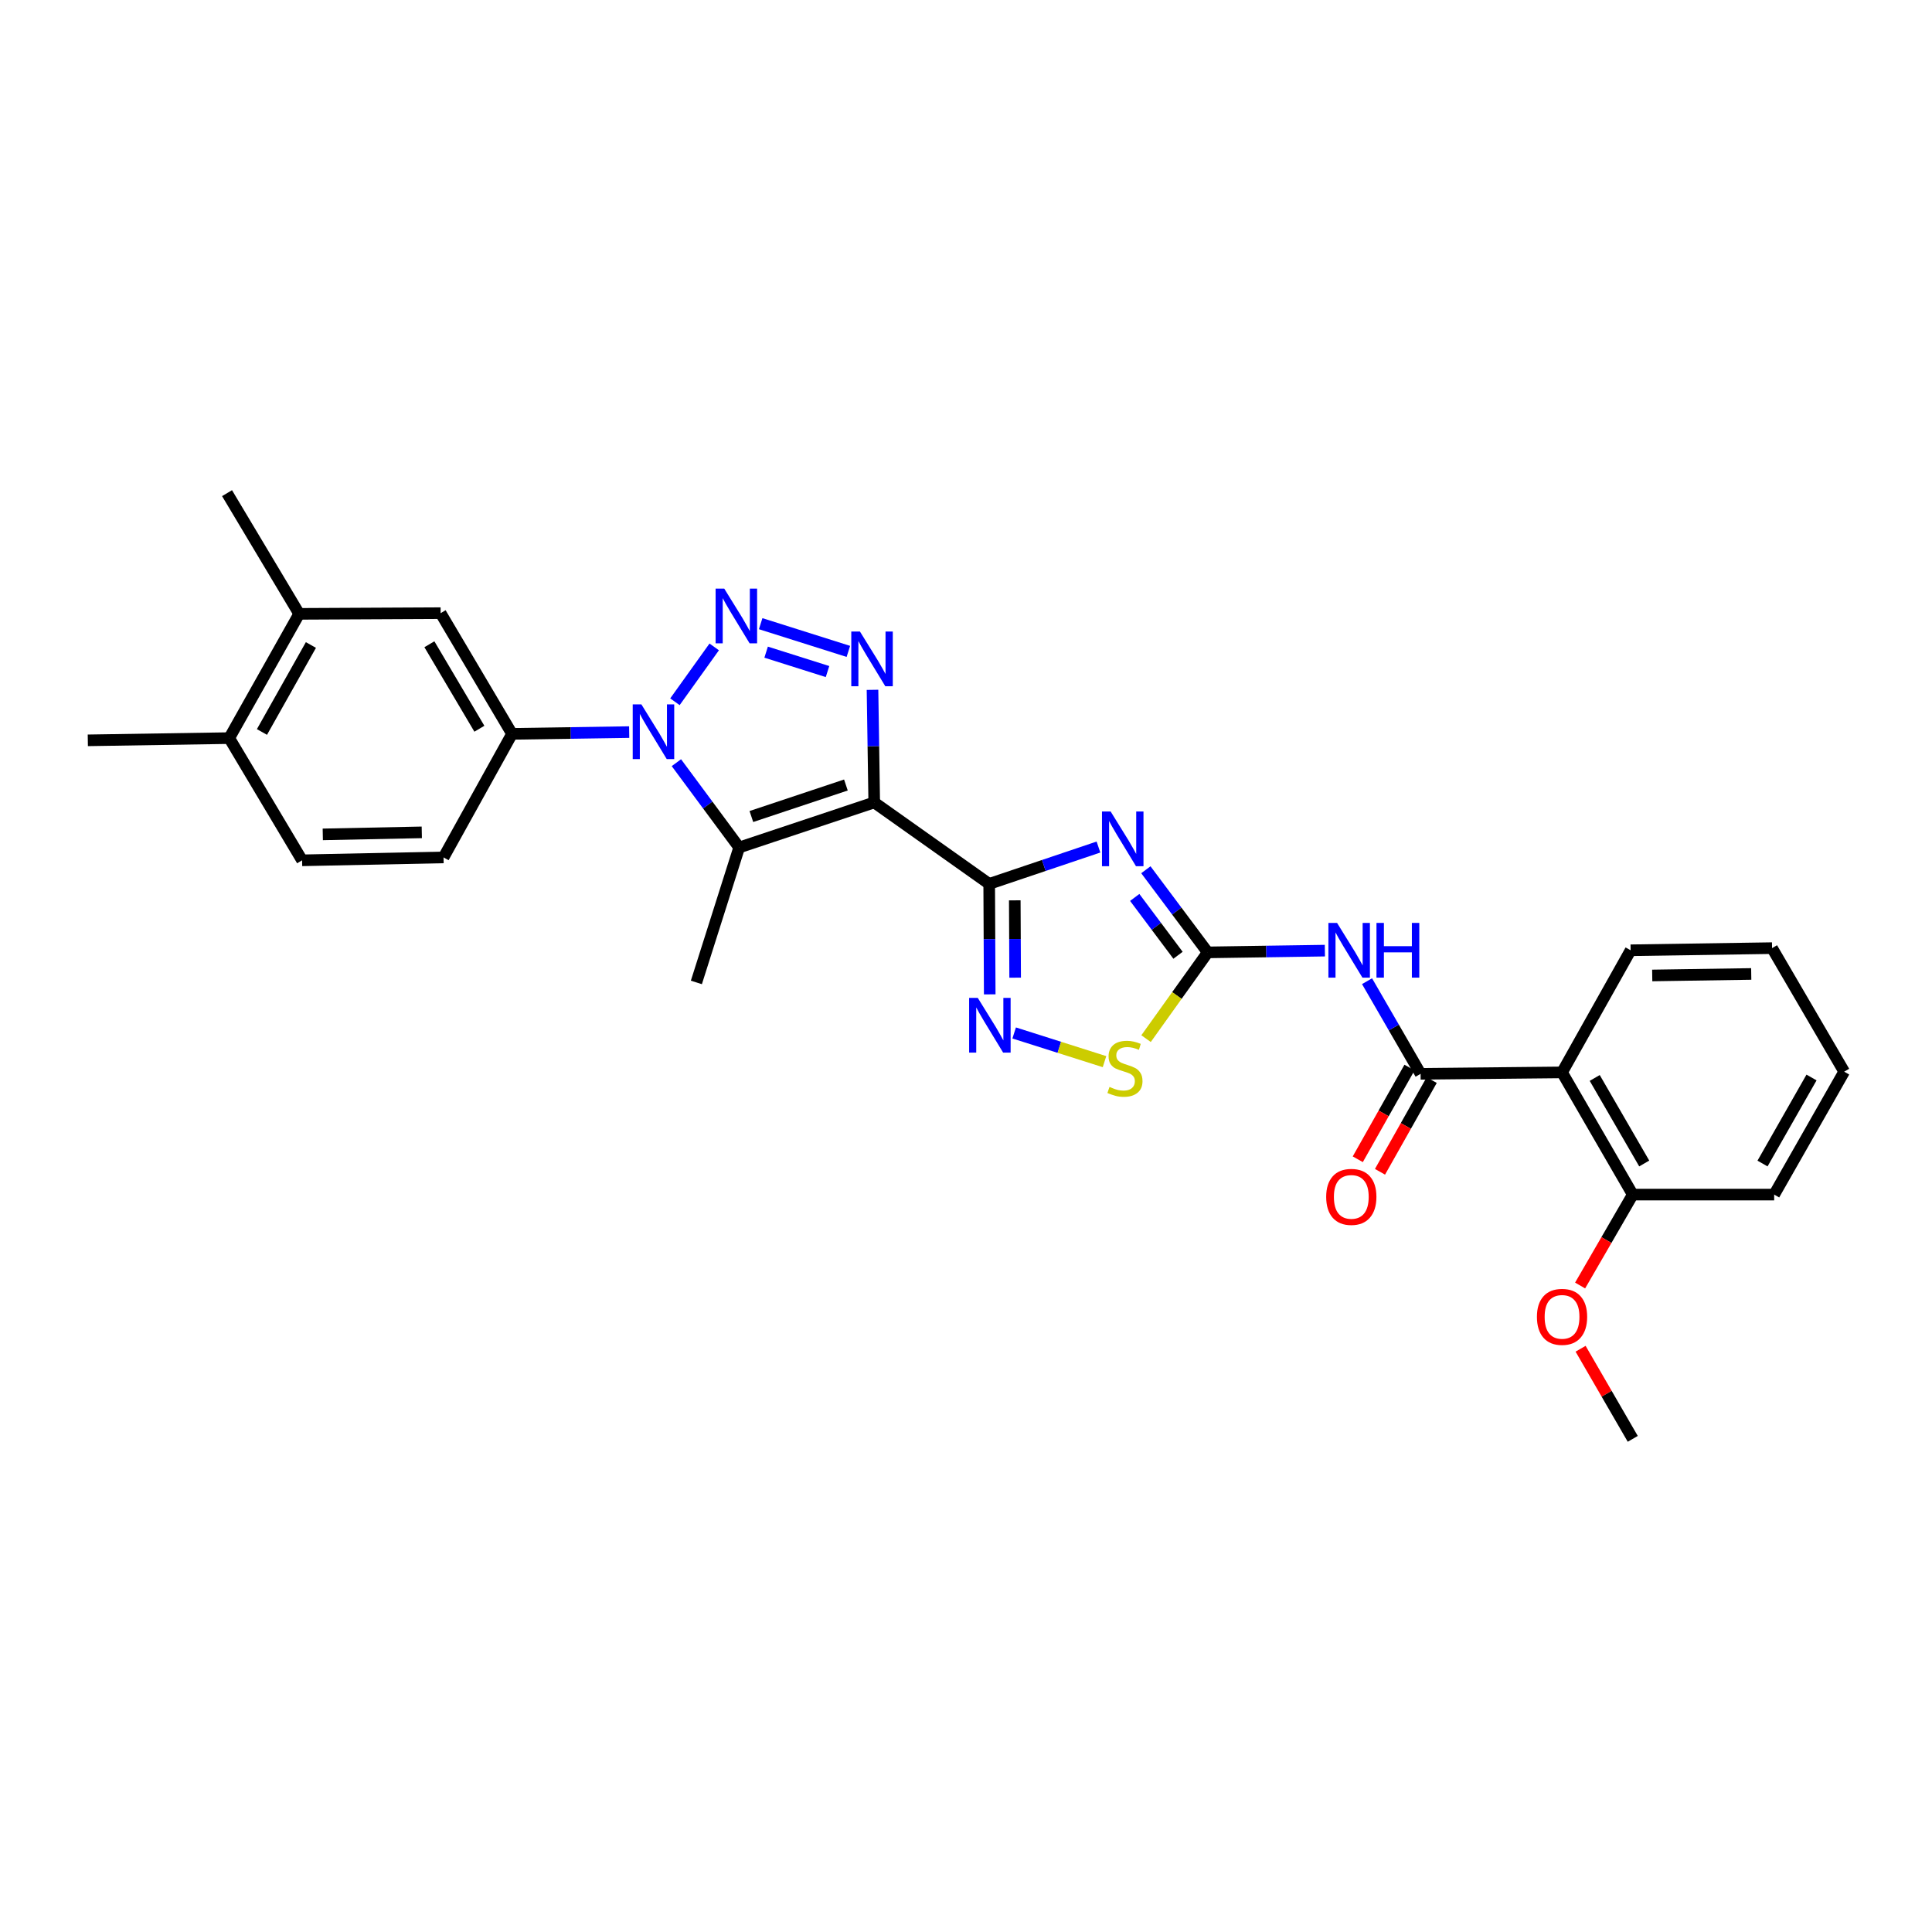<?xml version='1.0' encoding='iso-8859-1'?>
<svg version='1.1' baseProfile='full'
              xmlns='http://www.w3.org/2000/svg'
                      xmlns:rdkit='http://www.rdkit.org/xml'
                      xmlns:xlink='http://www.w3.org/1999/xlink'
                  xml:space='preserve'
width='1000px' height='1000px' viewBox='0 0 1000 1000'>
<!-- END OF HEADER -->
<rect style='opacity:1.0;fill:#FFFFFF;stroke:none' width='1000' height='1000' x='0' y='0'> </rect>
<path class='bond-0' d='M 452.5,415.341 L 512.005,457.502' style='fill:none;fill-rule:evenodd;stroke:#000000;stroke-width:6px;stroke-linecap:butt;stroke-linejoin:miter;stroke-opacity:1' />
<path class='bond-4' d='M 452.5,415.341 L 452.054,386.197' style='fill:none;fill-rule:evenodd;stroke:#000000;stroke-width:6px;stroke-linecap:butt;stroke-linejoin:miter;stroke-opacity:1' />
<path class='bond-4' d='M 452.054,386.197 L 451.608,357.054' style='fill:none;fill-rule:evenodd;stroke:#0000FF;stroke-width:6px;stroke-linecap:butt;stroke-linejoin:miter;stroke-opacity:1' />
<path class='bond-5' d='M 452.5,415.341 L 382.596,438.647' style='fill:none;fill-rule:evenodd;stroke:#000000;stroke-width:6px;stroke-linecap:butt;stroke-linejoin:miter;stroke-opacity:1' />
<path class='bond-5' d='M 437.839,406.314 L 388.906,422.628' style='fill:none;fill-rule:evenodd;stroke:#000000;stroke-width:6px;stroke-linecap:butt;stroke-linejoin:miter;stroke-opacity:1' />
<path class='bond-3' d='M 512.005,457.502 L 540.283,447.964' style='fill:none;fill-rule:evenodd;stroke:#000000;stroke-width:6px;stroke-linecap:butt;stroke-linejoin:miter;stroke-opacity:1' />
<path class='bond-3' d='M 540.283,447.964 L 568.561,438.426' style='fill:none;fill-rule:evenodd;stroke:#0000FF;stroke-width:6px;stroke-linecap:butt;stroke-linejoin:miter;stroke-opacity:1' />
<path class='bond-7' d='M 512.005,457.502 L 512.143,486.091' style='fill:none;fill-rule:evenodd;stroke:#000000;stroke-width:6px;stroke-linecap:butt;stroke-linejoin:miter;stroke-opacity:1' />
<path class='bond-7' d='M 512.143,486.091 L 512.28,514.68' style='fill:none;fill-rule:evenodd;stroke:#0000FF;stroke-width:6px;stroke-linecap:butt;stroke-linejoin:miter;stroke-opacity:1' />
<path class='bond-7' d='M 525.247,466.015 L 525.343,486.027' style='fill:none;fill-rule:evenodd;stroke:#000000;stroke-width:6px;stroke-linecap:butt;stroke-linejoin:miter;stroke-opacity:1' />
<path class='bond-7' d='M 525.343,486.027 L 525.439,506.04' style='fill:none;fill-rule:evenodd;stroke:#0000FF;stroke-width:6px;stroke-linecap:butt;stroke-linejoin:miter;stroke-opacity:1' />
<path class='bond-1' d='M 393.718,322.814 L 439.112,337.164' style='fill:none;fill-rule:evenodd;stroke:#0000FF;stroke-width:6px;stroke-linecap:butt;stroke-linejoin:miter;stroke-opacity:1' />
<path class='bond-1' d='M 396.548,337.553 L 428.324,347.598' style='fill:none;fill-rule:evenodd;stroke:#0000FF;stroke-width:6px;stroke-linecap:butt;stroke-linejoin:miter;stroke-opacity:1' />
<path class='bond-29' d='M 369.676,334.839 L 349.343,363.229' style='fill:none;fill-rule:evenodd;stroke:#0000FF;stroke-width:6px;stroke-linecap:butt;stroke-linejoin:miter;stroke-opacity:1' />
<path class='bond-2' d='M 350.1,394.762 L 366.348,416.705' style='fill:none;fill-rule:evenodd;stroke:#0000FF;stroke-width:6px;stroke-linecap:butt;stroke-linejoin:miter;stroke-opacity:1' />
<path class='bond-2' d='M 366.348,416.705 L 382.596,438.647' style='fill:none;fill-rule:evenodd;stroke:#000000;stroke-width:6px;stroke-linecap:butt;stroke-linejoin:miter;stroke-opacity:1' />
<path class='bond-12' d='M 325.665,378.929 L 295.348,379.387' style='fill:none;fill-rule:evenodd;stroke:#0000FF;stroke-width:6px;stroke-linecap:butt;stroke-linejoin:miter;stroke-opacity:1' />
<path class='bond-12' d='M 295.348,379.387 L 265.031,379.846' style='fill:none;fill-rule:evenodd;stroke:#000000;stroke-width:6px;stroke-linecap:butt;stroke-linejoin:miter;stroke-opacity:1' />
<path class='bond-6' d='M 593.097,450.183 L 609.105,471.568' style='fill:none;fill-rule:evenodd;stroke:#0000FF;stroke-width:6px;stroke-linecap:butt;stroke-linejoin:miter;stroke-opacity:1' />
<path class='bond-6' d='M 609.105,471.568 L 625.112,492.952' style='fill:none;fill-rule:evenodd;stroke:#000000;stroke-width:6px;stroke-linecap:butt;stroke-linejoin:miter;stroke-opacity:1' />
<path class='bond-6' d='M 587.332,464.509 L 598.537,479.478' style='fill:none;fill-rule:evenodd;stroke:#0000FF;stroke-width:6px;stroke-linecap:butt;stroke-linejoin:miter;stroke-opacity:1' />
<path class='bond-6' d='M 598.537,479.478 L 609.742,494.447' style='fill:none;fill-rule:evenodd;stroke:#000000;stroke-width:6px;stroke-linecap:butt;stroke-linejoin:miter;stroke-opacity:1' />
<path class='bond-20' d='M 382.596,438.647 L 360.441,508.507' style='fill:none;fill-rule:evenodd;stroke:#000000;stroke-width:6px;stroke-linecap:butt;stroke-linejoin:miter;stroke-opacity:1' />
<path class='bond-9' d='M 625.112,492.952 L 655.432,492.5' style='fill:none;fill-rule:evenodd;stroke:#000000;stroke-width:6px;stroke-linecap:butt;stroke-linejoin:miter;stroke-opacity:1' />
<path class='bond-9' d='M 655.432,492.5 L 685.753,492.047' style='fill:none;fill-rule:evenodd;stroke:#0000FF;stroke-width:6px;stroke-linecap:butt;stroke-linejoin:miter;stroke-opacity:1' />
<path class='bond-30' d='M 625.112,492.952 L 609.154,515.272' style='fill:none;fill-rule:evenodd;stroke:#000000;stroke-width:6px;stroke-linecap:butt;stroke-linejoin:miter;stroke-opacity:1' />
<path class='bond-30' d='M 609.154,515.272 L 593.197,537.592' style='fill:none;fill-rule:evenodd;stroke:#CCCC00;stroke-width:6px;stroke-linecap:butt;stroke-linejoin:miter;stroke-opacity:1' />
<path class='bond-11' d='M 524.931,534.661 L 548.311,542.085' style='fill:none;fill-rule:evenodd;stroke:#0000FF;stroke-width:6px;stroke-linecap:butt;stroke-linejoin:miter;stroke-opacity:1' />
<path class='bond-11' d='M 548.311,542.085 L 571.692,549.508' style='fill:none;fill-rule:evenodd;stroke:#CCCC00;stroke-width:6px;stroke-linecap:butt;stroke-linejoin:miter;stroke-opacity:1' />
<path class='bond-8' d='M 735.299,555.809 L 721.439,531.838' style='fill:none;fill-rule:evenodd;stroke:#000000;stroke-width:6px;stroke-linecap:butt;stroke-linejoin:miter;stroke-opacity:1' />
<path class='bond-8' d='M 721.439,531.838 L 707.579,507.866' style='fill:none;fill-rule:evenodd;stroke:#0000FF;stroke-width:6px;stroke-linecap:butt;stroke-linejoin:miter;stroke-opacity:1' />
<path class='bond-10' d='M 735.299,555.809 L 808.511,555.068' style='fill:none;fill-rule:evenodd;stroke:#000000;stroke-width:6px;stroke-linecap:butt;stroke-linejoin:miter;stroke-opacity:1' />
<path class='bond-15' d='M 729.55,552.567 L 716.168,576.3' style='fill:none;fill-rule:evenodd;stroke:#000000;stroke-width:6px;stroke-linecap:butt;stroke-linejoin:miter;stroke-opacity:1' />
<path class='bond-15' d='M 716.168,576.3 L 702.785,600.033' style='fill:none;fill-rule:evenodd;stroke:#FF0000;stroke-width:6px;stroke-linecap:butt;stroke-linejoin:miter;stroke-opacity:1' />
<path class='bond-15' d='M 741.049,559.051 L 727.666,582.784' style='fill:none;fill-rule:evenodd;stroke:#000000;stroke-width:6px;stroke-linecap:butt;stroke-linejoin:miter;stroke-opacity:1' />
<path class='bond-15' d='M 727.666,582.784 L 714.284,606.517' style='fill:none;fill-rule:evenodd;stroke:#FF0000;stroke-width:6px;stroke-linecap:butt;stroke-linejoin:miter;stroke-opacity:1' />
<path class='bond-16' d='M 808.511,555.068 L 845.113,618.321' style='fill:none;fill-rule:evenodd;stroke:#000000;stroke-width:6px;stroke-linecap:butt;stroke-linejoin:miter;stroke-opacity:1' />
<path class='bond-16' d='M 825.427,557.945 L 851.048,602.221' style='fill:none;fill-rule:evenodd;stroke:#000000;stroke-width:6px;stroke-linecap:butt;stroke-linejoin:miter;stroke-opacity:1' />
<path class='bond-21' d='M 808.511,555.068 L 844.006,491.86' style='fill:none;fill-rule:evenodd;stroke:#000000;stroke-width:6px;stroke-linecap:butt;stroke-linejoin:miter;stroke-opacity:1' />
<path class='bond-13' d='M 265.031,379.846 L 228.069,317.371' style='fill:none;fill-rule:evenodd;stroke:#000000;stroke-width:6px;stroke-linecap:butt;stroke-linejoin:miter;stroke-opacity:1' />
<path class='bond-13' d='M 248.125,377.196 L 222.252,333.463' style='fill:none;fill-rule:evenodd;stroke:#000000;stroke-width:6px;stroke-linecap:butt;stroke-linejoin:miter;stroke-opacity:1' />
<path class='bond-17' d='M 265.031,379.846 L 229.573,443.795' style='fill:none;fill-rule:evenodd;stroke:#000000;stroke-width:6px;stroke-linecap:butt;stroke-linejoin:miter;stroke-opacity:1' />
<path class='bond-14' d='M 228.069,317.371 L 154.858,317.73' style='fill:none;fill-rule:evenodd;stroke:#000000;stroke-width:6px;stroke-linecap:butt;stroke-linejoin:miter;stroke-opacity:1' />
<path class='bond-23' d='M 154.858,317.73 L 117.515,255.255' style='fill:none;fill-rule:evenodd;stroke:#000000;stroke-width:6px;stroke-linecap:butt;stroke-linejoin:miter;stroke-opacity:1' />
<path class='bond-31' d='M 154.858,317.73 L 118.651,382.046' style='fill:none;fill-rule:evenodd;stroke:#000000;stroke-width:6px;stroke-linecap:butt;stroke-linejoin:miter;stroke-opacity:1' />
<path class='bond-31' d='M 160.93,333.853 L 135.585,378.874' style='fill:none;fill-rule:evenodd;stroke:#000000;stroke-width:6px;stroke-linecap:butt;stroke-linejoin:miter;stroke-opacity:1' />
<path class='bond-22' d='M 845.113,618.321 L 831.487,641.848' style='fill:none;fill-rule:evenodd;stroke:#000000;stroke-width:6px;stroke-linecap:butt;stroke-linejoin:miter;stroke-opacity:1' />
<path class='bond-22' d='M 831.487,641.848 L 817.862,665.376' style='fill:none;fill-rule:evenodd;stroke:#FF0000;stroke-width:6px;stroke-linecap:butt;stroke-linejoin:miter;stroke-opacity:1' />
<path class='bond-24' d='M 845.113,618.321 L 918.31,618.321' style='fill:none;fill-rule:evenodd;stroke:#000000;stroke-width:6px;stroke-linecap:butt;stroke-linejoin:miter;stroke-opacity:1' />
<path class='bond-19' d='M 229.573,443.795 L 156.361,445.298' style='fill:none;fill-rule:evenodd;stroke:#000000;stroke-width:6px;stroke-linecap:butt;stroke-linejoin:miter;stroke-opacity:1' />
<path class='bond-19' d='M 218.32,430.823 L 167.072,431.875' style='fill:none;fill-rule:evenodd;stroke:#000000;stroke-width:6px;stroke-linecap:butt;stroke-linejoin:miter;stroke-opacity:1' />
<path class='bond-18' d='M 118.651,382.046 L 156.361,445.298' style='fill:none;fill-rule:evenodd;stroke:#000000;stroke-width:6px;stroke-linecap:butt;stroke-linejoin:miter;stroke-opacity:1' />
<path class='bond-25' d='M 118.651,382.046 L 45.455,383.197' style='fill:none;fill-rule:evenodd;stroke:#000000;stroke-width:6px;stroke-linecap:butt;stroke-linejoin:miter;stroke-opacity:1' />
<path class='bond-27' d='M 844.006,491.86 L 917.217,490.752' style='fill:none;fill-rule:evenodd;stroke:#000000;stroke-width:6px;stroke-linecap:butt;stroke-linejoin:miter;stroke-opacity:1' />
<path class='bond-27' d='M 855.187,504.893 L 906.435,504.117' style='fill:none;fill-rule:evenodd;stroke:#000000;stroke-width:6px;stroke-linecap:butt;stroke-linejoin:miter;stroke-opacity:1' />
<path class='bond-26' d='M 818.113,698.108 L 831.613,721.427' style='fill:none;fill-rule:evenodd;stroke:#FF0000;stroke-width:6px;stroke-linecap:butt;stroke-linejoin:miter;stroke-opacity:1' />
<path class='bond-26' d='M 831.613,721.427 L 845.113,744.745' style='fill:none;fill-rule:evenodd;stroke:#000000;stroke-width:6px;stroke-linecap:butt;stroke-linejoin:miter;stroke-opacity:1' />
<path class='bond-32' d='M 918.31,618.321 L 954.545,554.702' style='fill:none;fill-rule:evenodd;stroke:#000000;stroke-width:6px;stroke-linecap:butt;stroke-linejoin:miter;stroke-opacity:1' />
<path class='bond-32' d='M 912.275,602.245 L 937.64,557.711' style='fill:none;fill-rule:evenodd;stroke:#000000;stroke-width:6px;stroke-linecap:butt;stroke-linejoin:miter;stroke-opacity:1' />
<path class='bond-28' d='M 917.217,490.752 L 954.545,554.702' style='fill:none;fill-rule:evenodd;stroke:#000000;stroke-width:6px;stroke-linecap:butt;stroke-linejoin:miter;stroke-opacity:1' />
<path  class='atom-2' d='M 374.877 304.677
L 384.157 319.677
Q 385.077 321.157, 386.557 323.837
Q 388.037 326.517, 388.117 326.677
L 388.117 304.677
L 391.877 304.677
L 391.877 332.997
L 387.997 332.997
L 378.037 316.597
Q 376.877 314.677, 375.637 312.477
Q 374.437 310.277, 374.077 309.597
L 374.077 332.997
L 370.397 332.997
L 370.397 304.677
L 374.877 304.677
' fill='#0000FF'/>
<path  class='atom-3' d='M 331.975 364.578
L 341.255 379.578
Q 342.175 381.058, 343.655 383.738
Q 345.135 386.418, 345.215 386.578
L 345.215 364.578
L 348.975 364.578
L 348.975 392.898
L 345.095 392.898
L 335.135 376.498
Q 333.975 374.578, 332.735 372.378
Q 331.535 370.178, 331.175 369.498
L 331.175 392.898
L 327.495 392.898
L 327.495 364.578
L 331.975 364.578
' fill='#0000FF'/>
<path  class='atom-4' d='M 574.865 420.028
L 584.145 435.028
Q 585.065 436.508, 586.545 439.188
Q 588.025 441.868, 588.105 442.028
L 588.105 420.028
L 591.865 420.028
L 591.865 448.348
L 587.985 448.348
L 578.025 431.948
Q 576.865 430.028, 575.625 427.828
Q 574.425 425.628, 574.065 424.948
L 574.065 448.348
L 570.385 448.348
L 570.385 420.028
L 574.865 420.028
' fill='#0000FF'/>
<path  class='atom-5' d='M 445.103 326.876
L 454.383 341.876
Q 455.303 343.356, 456.783 346.036
Q 458.263 348.716, 458.343 348.876
L 458.343 326.876
L 462.103 326.876
L 462.103 355.196
L 458.223 355.196
L 448.263 338.796
Q 447.103 336.876, 445.863 334.676
Q 444.663 332.476, 444.303 331.796
L 444.303 355.196
L 440.623 355.196
L 440.623 326.876
L 445.103 326.876
' fill='#0000FF'/>
<path  class='atom-8' d='M 506.097 516.509
L 515.377 531.509
Q 516.297 532.989, 517.777 535.669
Q 519.257 538.349, 519.337 538.509
L 519.337 516.509
L 523.097 516.509
L 523.097 544.829
L 519.217 544.829
L 509.257 528.429
Q 508.097 526.509, 506.857 524.309
Q 505.657 522.109, 505.297 521.429
L 505.297 544.829
L 501.617 544.829
L 501.617 516.509
L 506.097 516.509
' fill='#0000FF'/>
<path  class='atom-10' d='M 692.063 477.7
L 701.343 492.7
Q 702.263 494.18, 703.743 496.86
Q 705.223 499.54, 705.303 499.7
L 705.303 477.7
L 709.063 477.7
L 709.063 506.02
L 705.183 506.02
L 695.223 489.62
Q 694.063 487.7, 692.823 485.5
Q 691.623 483.3, 691.263 482.62
L 691.263 506.02
L 687.583 506.02
L 687.583 477.7
L 692.063 477.7
' fill='#0000FF'/>
<path  class='atom-10' d='M 712.463 477.7
L 716.303 477.7
L 716.303 489.74
L 730.783 489.74
L 730.783 477.7
L 734.623 477.7
L 734.623 506.02
L 730.783 506.02
L 730.783 492.94
L 716.303 492.94
L 716.303 506.02
L 712.463 506.02
L 712.463 477.7
' fill='#0000FF'/>
<path  class='atom-12' d='M 574.276 562.588
Q 574.596 562.708, 575.916 563.268
Q 577.236 563.828, 578.676 564.188
Q 580.156 564.508, 581.596 564.508
Q 584.276 564.508, 585.836 563.228
Q 587.396 561.908, 587.396 559.628
Q 587.396 558.068, 586.596 557.108
Q 585.836 556.148, 584.636 555.628
Q 583.436 555.108, 581.436 554.508
Q 578.916 553.748, 577.396 553.028
Q 575.916 552.308, 574.836 550.788
Q 573.796 549.268, 573.796 546.708
Q 573.796 543.148, 576.196 540.948
Q 578.636 538.748, 583.436 538.748
Q 586.716 538.748, 590.436 540.308
L 589.516 543.388
Q 586.116 541.988, 583.556 541.988
Q 580.796 541.988, 579.276 543.148
Q 577.756 544.268, 577.796 546.228
Q 577.796 547.748, 578.556 548.668
Q 579.356 549.588, 580.476 550.108
Q 581.636 550.628, 583.556 551.228
Q 586.116 552.028, 587.636 552.828
Q 589.156 553.628, 590.236 555.268
Q 591.356 556.868, 591.356 559.628
Q 591.356 563.548, 588.716 565.668
Q 586.116 567.748, 581.756 567.748
Q 579.236 567.748, 577.316 567.188
Q 575.436 566.668, 573.196 565.748
L 574.276 562.588
' fill='#CCCC00'/>
<path  class='atom-16' d='M 686.431 619.501
Q 686.431 612.701, 689.791 608.901
Q 693.151 605.101, 699.431 605.101
Q 705.711 605.101, 709.071 608.901
Q 712.431 612.701, 712.431 619.501
Q 712.431 626.381, 709.031 630.301
Q 705.631 634.181, 699.431 634.181
Q 693.191 634.181, 689.791 630.301
Q 686.431 626.421, 686.431 619.501
M 699.431 630.981
Q 703.751 630.981, 706.071 628.101
Q 708.431 625.181, 708.431 619.501
Q 708.431 613.941, 706.071 611.141
Q 703.751 608.301, 699.431 608.301
Q 695.111 608.301, 692.751 611.101
Q 690.431 613.901, 690.431 619.501
Q 690.431 625.221, 692.751 628.101
Q 695.111 630.981, 699.431 630.981
' fill='#FF0000'/>
<path  class='atom-23' d='M 795.511 681.602
Q 795.511 674.802, 798.871 671.002
Q 802.231 667.202, 808.511 667.202
Q 814.791 667.202, 818.151 671.002
Q 821.511 674.802, 821.511 681.602
Q 821.511 688.482, 818.111 692.402
Q 814.711 696.282, 808.511 696.282
Q 802.271 696.282, 798.871 692.402
Q 795.511 688.522, 795.511 681.602
M 808.511 693.082
Q 812.831 693.082, 815.151 690.202
Q 817.511 687.282, 817.511 681.602
Q 817.511 676.042, 815.151 673.242
Q 812.831 670.402, 808.511 670.402
Q 804.191 670.402, 801.831 673.202
Q 799.511 676.002, 799.511 681.602
Q 799.511 687.322, 801.831 690.202
Q 804.191 693.082, 808.511 693.082
' fill='#FF0000'/>
</svg>
